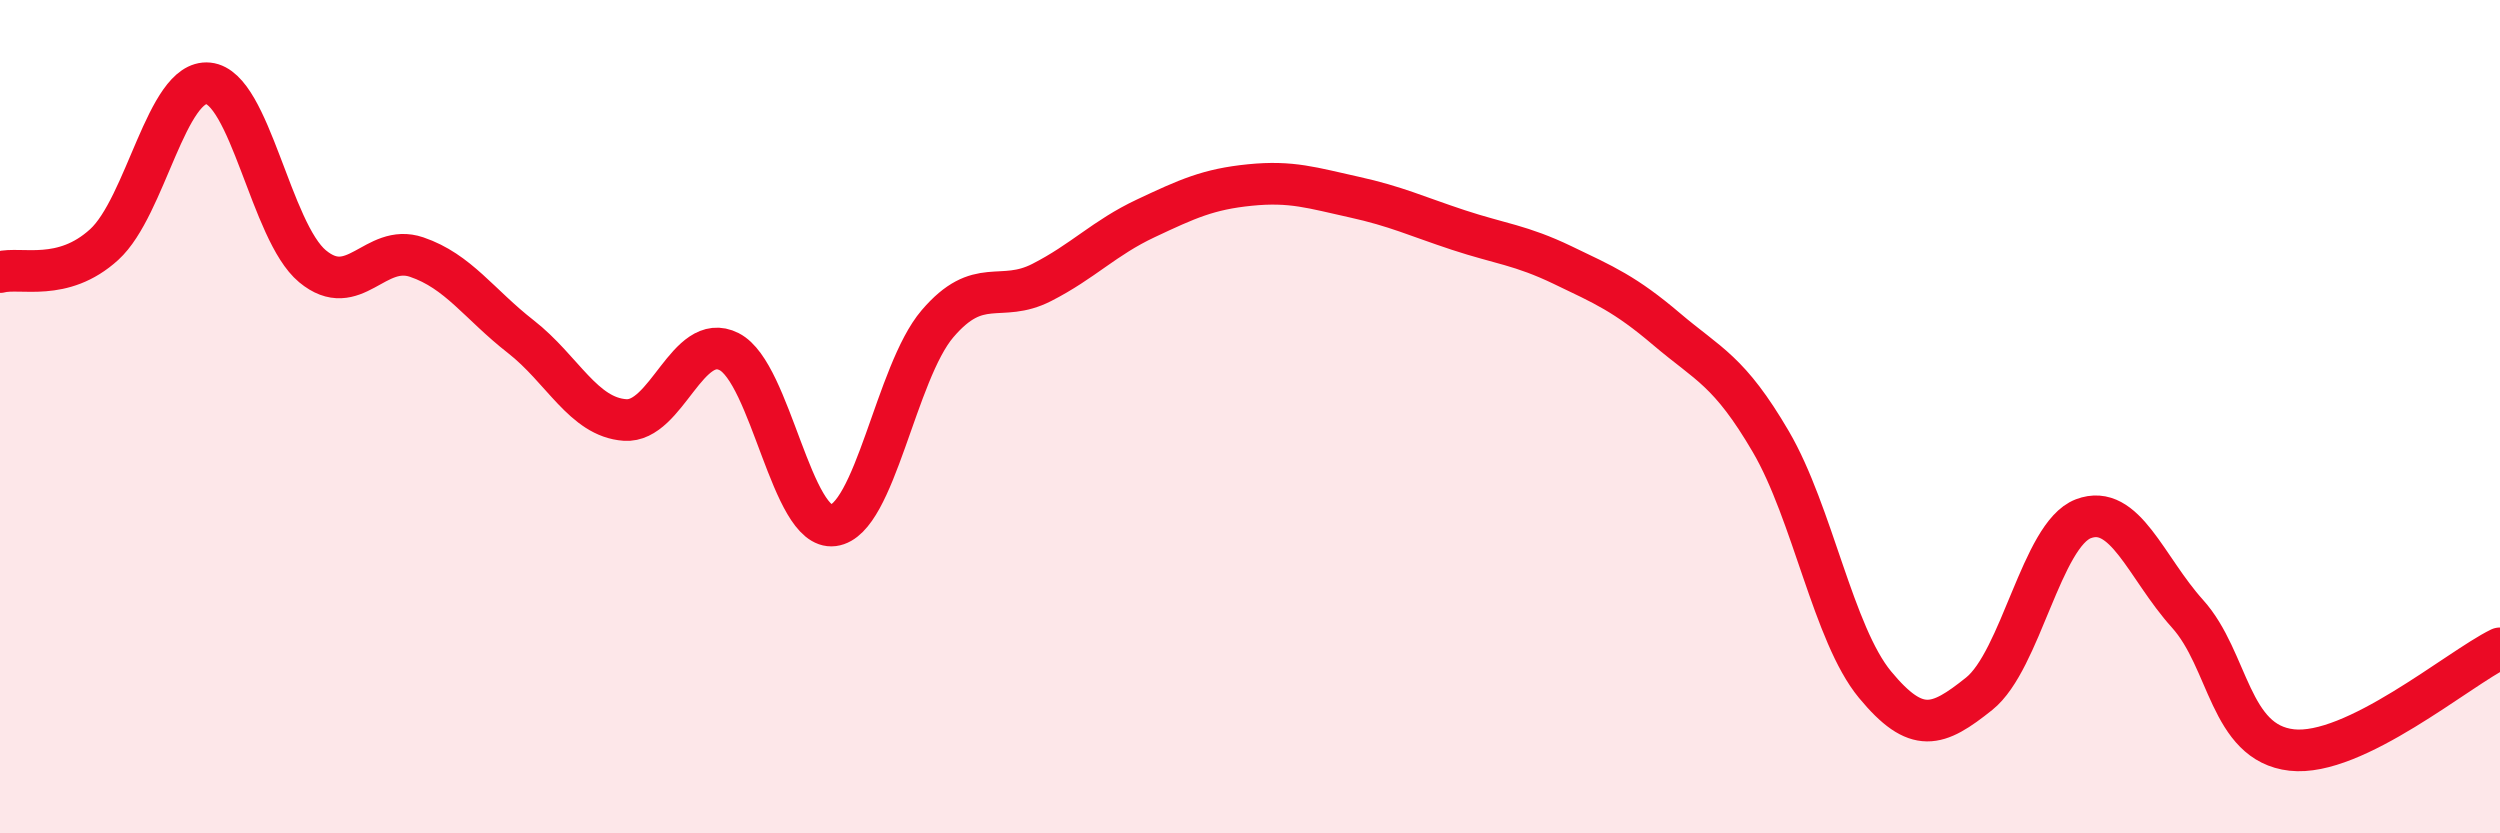 
    <svg width="60" height="20" viewBox="0 0 60 20" xmlns="http://www.w3.org/2000/svg">
      <path
        d="M 0,6.53 C 0.5,6.4 1.5,6.78 2.5,5.87 C 3.5,4.96 4,1.9 5,2 C 6,2.1 6.5,5.56 7.5,6.39 C 8.5,7.22 9,5.83 10,6.17 C 11,6.51 11.5,7.3 12.5,8.08 C 13.5,8.86 14,10.01 15,10.08 C 16,10.15 16.5,7.93 17.5,8.44 C 18.5,8.95 19,12.74 20,12.61 C 21,12.48 21.5,8.94 22.5,7.77 C 23.5,6.6 24,7.29 25,6.78 C 26,6.27 26.5,5.71 27.5,5.24 C 28.5,4.77 29,4.54 30,4.44 C 31,4.34 31.5,4.51 32.5,4.73 C 33.5,4.95 34,5.19 35,5.52 C 36,5.85 36.5,5.88 37.5,6.36 C 38.5,6.84 39,7.05 40,7.9 C 41,8.75 41.5,8.89 42.5,10.6 C 43.5,12.31 44,15.22 45,16.43 C 46,17.64 46.5,17.45 47.5,16.65 C 48.5,15.85 49,12.83 50,12.45 C 51,12.07 51.5,13.62 52.5,14.73 C 53.5,15.84 53.5,17.83 55,18 C 56.5,18.17 59,16.05 60,15.56L60 20L0 20Z"
        fill="#EB0A25"
        opacity="0.1"
        stroke-linecap="round"
        stroke-linejoin="round"
      />
      <path
        d="M 0,6.53 C 0.5,6.4 1.5,6.78 2.5,5.87 C 3.5,4.96 4,1.9 5,2 C 6,2.1 6.5,5.56 7.5,6.39 C 8.5,7.22 9,5.83 10,6.17 C 11,6.51 11.5,7.3 12.5,8.08 C 13.5,8.86 14,10.01 15,10.08 C 16,10.15 16.5,7.93 17.5,8.44 C 18.5,8.95 19,12.74 20,12.61 C 21,12.48 21.5,8.94 22.5,7.77 C 23.5,6.6 24,7.29 25,6.78 C 26,6.27 26.5,5.71 27.5,5.24 C 28.5,4.77 29,4.54 30,4.44 C 31,4.34 31.5,4.51 32.5,4.73 C 33.5,4.95 34,5.19 35,5.52 C 36,5.85 36.5,5.88 37.5,6.36 C 38.5,6.84 39,7.05 40,7.9 C 41,8.75 41.5,8.89 42.5,10.6 C 43.5,12.31 44,15.22 45,16.43 C 46,17.64 46.5,17.45 47.5,16.65 C 48.5,15.85 49,12.83 50,12.45 C 51,12.07 51.5,13.62 52.5,14.73 C 53.5,15.84 53.5,17.83 55,18 C 56.5,18.17 59,16.05 60,15.56"
        stroke="#EB0A25"
        stroke-width="1"
        fill="none"
        stroke-linecap="round"
        stroke-linejoin="round"
      />
    </svg>
  
